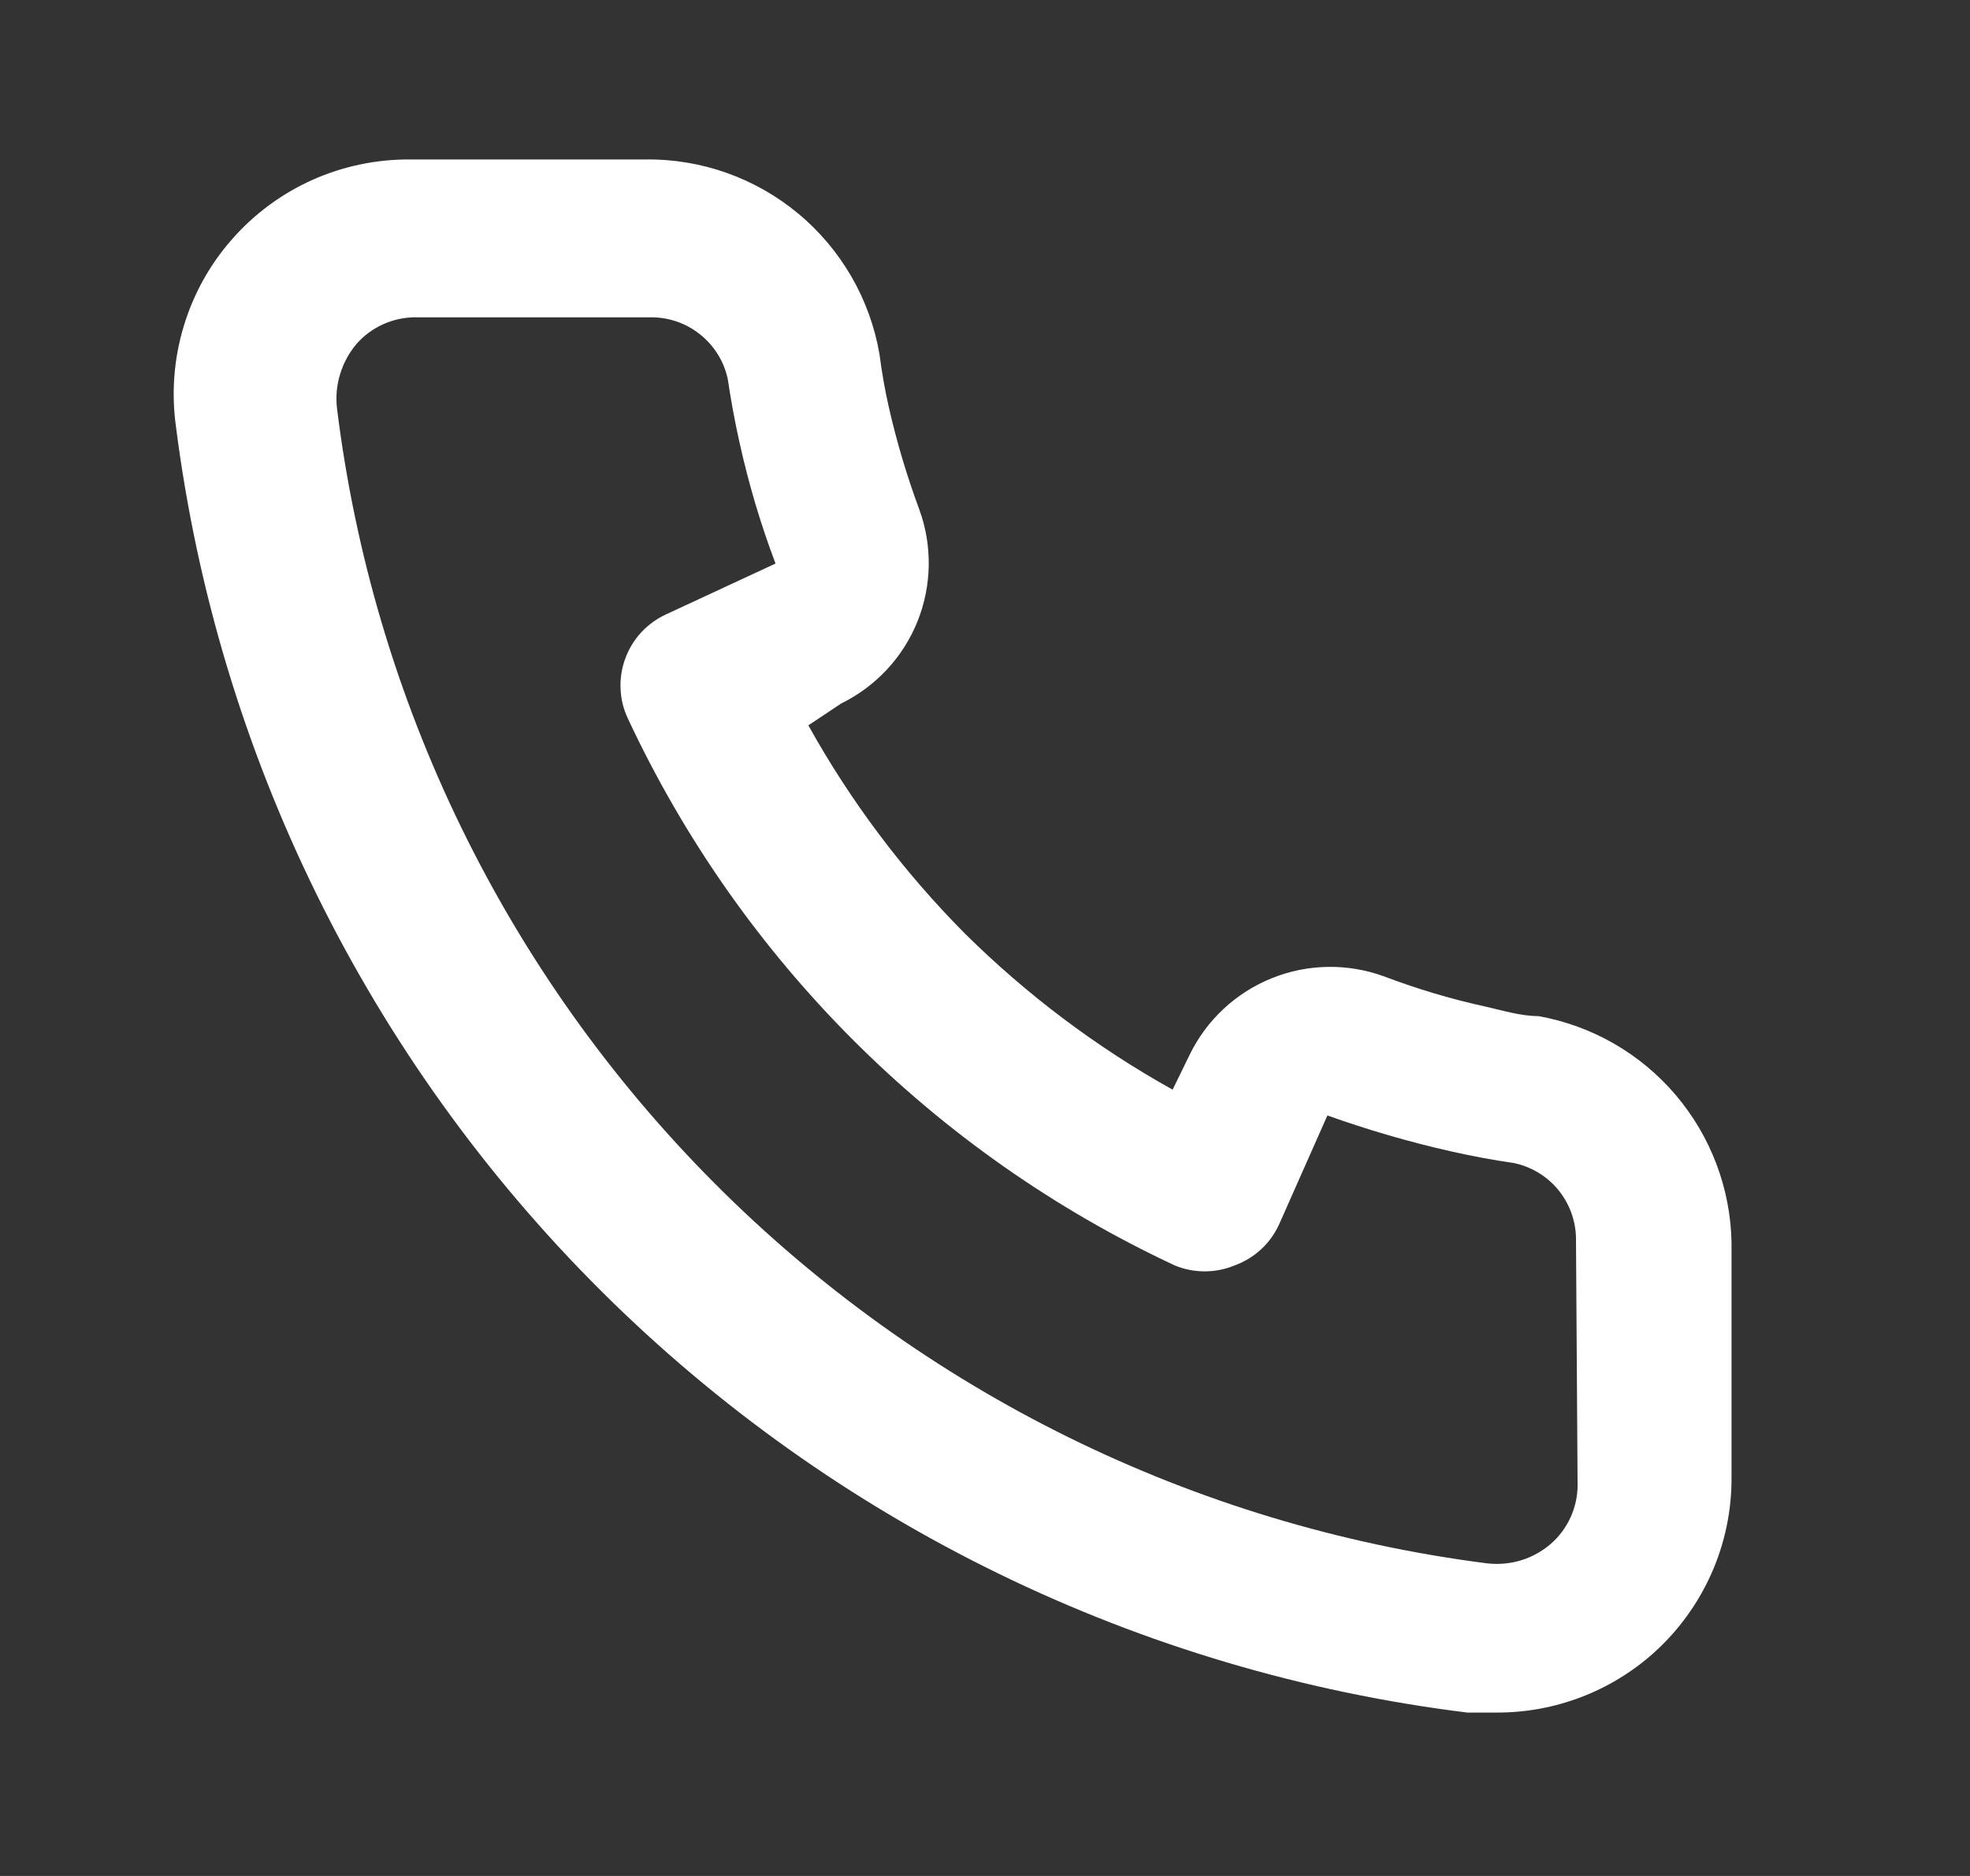 <svg width="21" height="20" viewBox="0 0 21 20" fill="none" xmlns="http://www.w3.org/2000/svg">
<rect x="0" y="0" width="21" height="20" fill="#333333" stroke="none"/>
<path d="M16.4 10.833C16.217 10.833 16.025 10.775 15.842 10.733C15.47 10.652 15.106 10.543 14.75 10.408C14.363 10.268 13.938 10.275 13.557 10.429C13.175 10.583 12.864 10.872 12.683 11.242L12.5 11.617C11.688 11.165 10.943 10.604 10.283 9.95C9.629 9.291 9.068 8.545 8.617 7.733L8.967 7.5C9.336 7.319 9.626 7.008 9.78 6.626C9.933 6.245 9.941 5.82 9.8 5.433C9.668 5.077 9.559 4.712 9.475 4.342C9.433 4.158 9.4 3.967 9.375 3.775C9.274 3.188 8.966 2.656 8.508 2.276C8.05 1.896 7.471 1.691 6.875 1.7H4.375C4.016 1.697 3.66 1.771 3.332 1.917C3.004 2.064 2.712 2.279 2.475 2.549C2.237 2.818 2.061 3.136 1.958 3.48C1.854 3.824 1.826 4.186 1.875 4.542C2.319 8.033 3.913 11.277 6.406 13.761C8.899 16.244 12.149 17.827 15.642 18.258H15.958C16.573 18.259 17.166 18.034 17.625 17.625C17.889 17.389 18.099 17.1 18.243 16.777C18.387 16.454 18.46 16.104 18.458 15.75V13.25C18.448 12.671 18.237 12.114 17.862 11.673C17.487 11.232 16.97 10.935 16.4 10.833V10.833ZM16.817 15.833C16.817 15.952 16.791 16.069 16.742 16.176C16.694 16.284 16.622 16.38 16.533 16.458C16.44 16.539 16.331 16.599 16.214 16.635C16.096 16.671 15.972 16.681 15.85 16.667C12.729 16.267 9.83 14.839 7.611 12.609C5.391 10.378 3.977 7.473 3.592 4.35C3.578 4.228 3.59 4.104 3.626 3.987C3.662 3.87 3.721 3.761 3.8 3.667C3.878 3.578 3.974 3.507 4.082 3.458C4.19 3.409 4.307 3.383 4.425 3.383H6.925C7.119 3.379 7.308 3.442 7.46 3.563C7.612 3.683 7.718 3.852 7.758 4.042C7.792 4.269 7.833 4.494 7.883 4.717C7.98 5.156 8.108 5.588 8.267 6.008L7.1 6.55C7 6.596 6.911 6.661 6.836 6.741C6.761 6.822 6.704 6.916 6.666 7.019C6.628 7.122 6.61 7.232 6.615 7.341C6.619 7.451 6.645 7.559 6.692 7.658C7.891 10.227 9.956 12.292 12.525 13.492C12.728 13.575 12.956 13.575 13.158 13.492C13.262 13.454 13.358 13.397 13.439 13.323C13.521 13.248 13.587 13.158 13.633 13.058L14.15 11.892C14.581 12.046 15.021 12.174 15.467 12.275C15.689 12.325 15.914 12.367 16.142 12.4C16.331 12.441 16.501 12.546 16.621 12.698C16.741 12.85 16.804 13.04 16.8 13.233L16.817 15.833Z" fill="white"/>
</svg>
